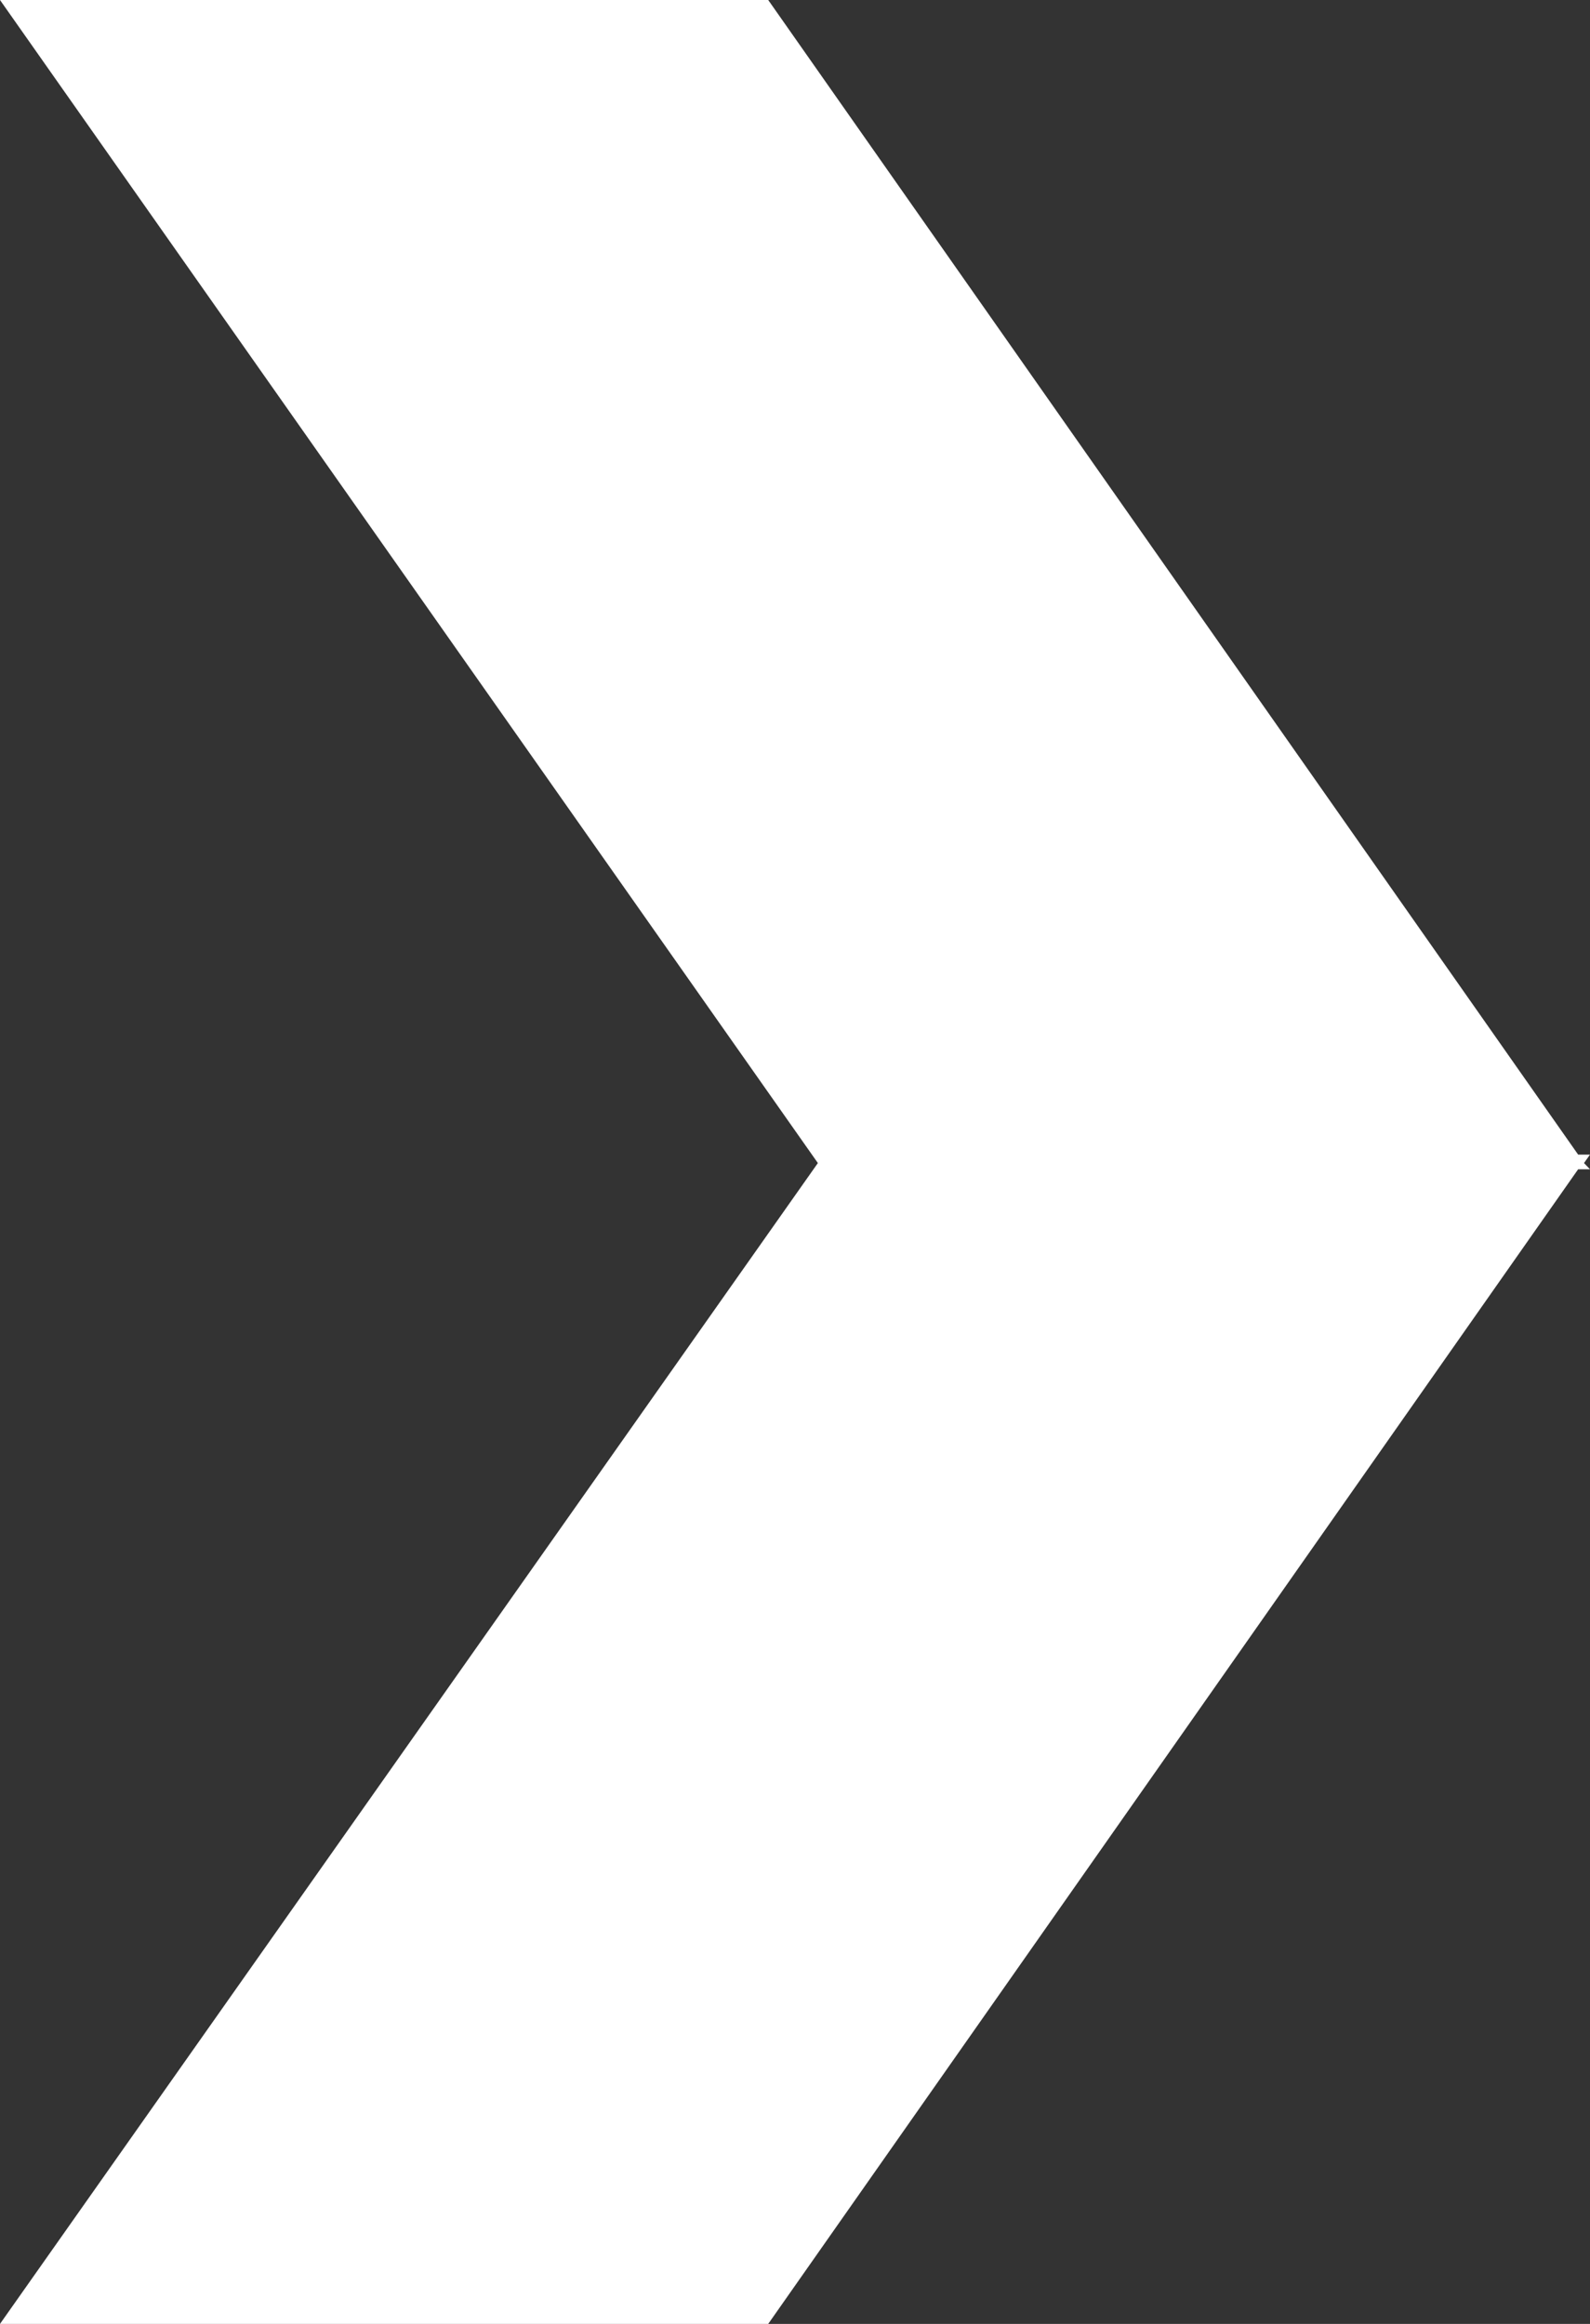 <svg width="13" height="19" viewBox="0 0 13 19" fill="none" xmlns="http://www.w3.org/2000/svg">
<rect x="0" y="0" width="13" height="19" fill="#333333" stroke="none"/>
<g clip-path="url(#clip0_84_734)">
<path d="M0 0L6.687 9.509L0 19H6.281L12.903 9.56H13L12.951 9.509L13 9.44H12.903L6.281 0H0Z" fill="white"/>
</g>
<defs>
<clipPath id="clip0_84_734">
<rect width="13" height="19" fill="white"/>
</clipPath>
</defs>
</svg>

